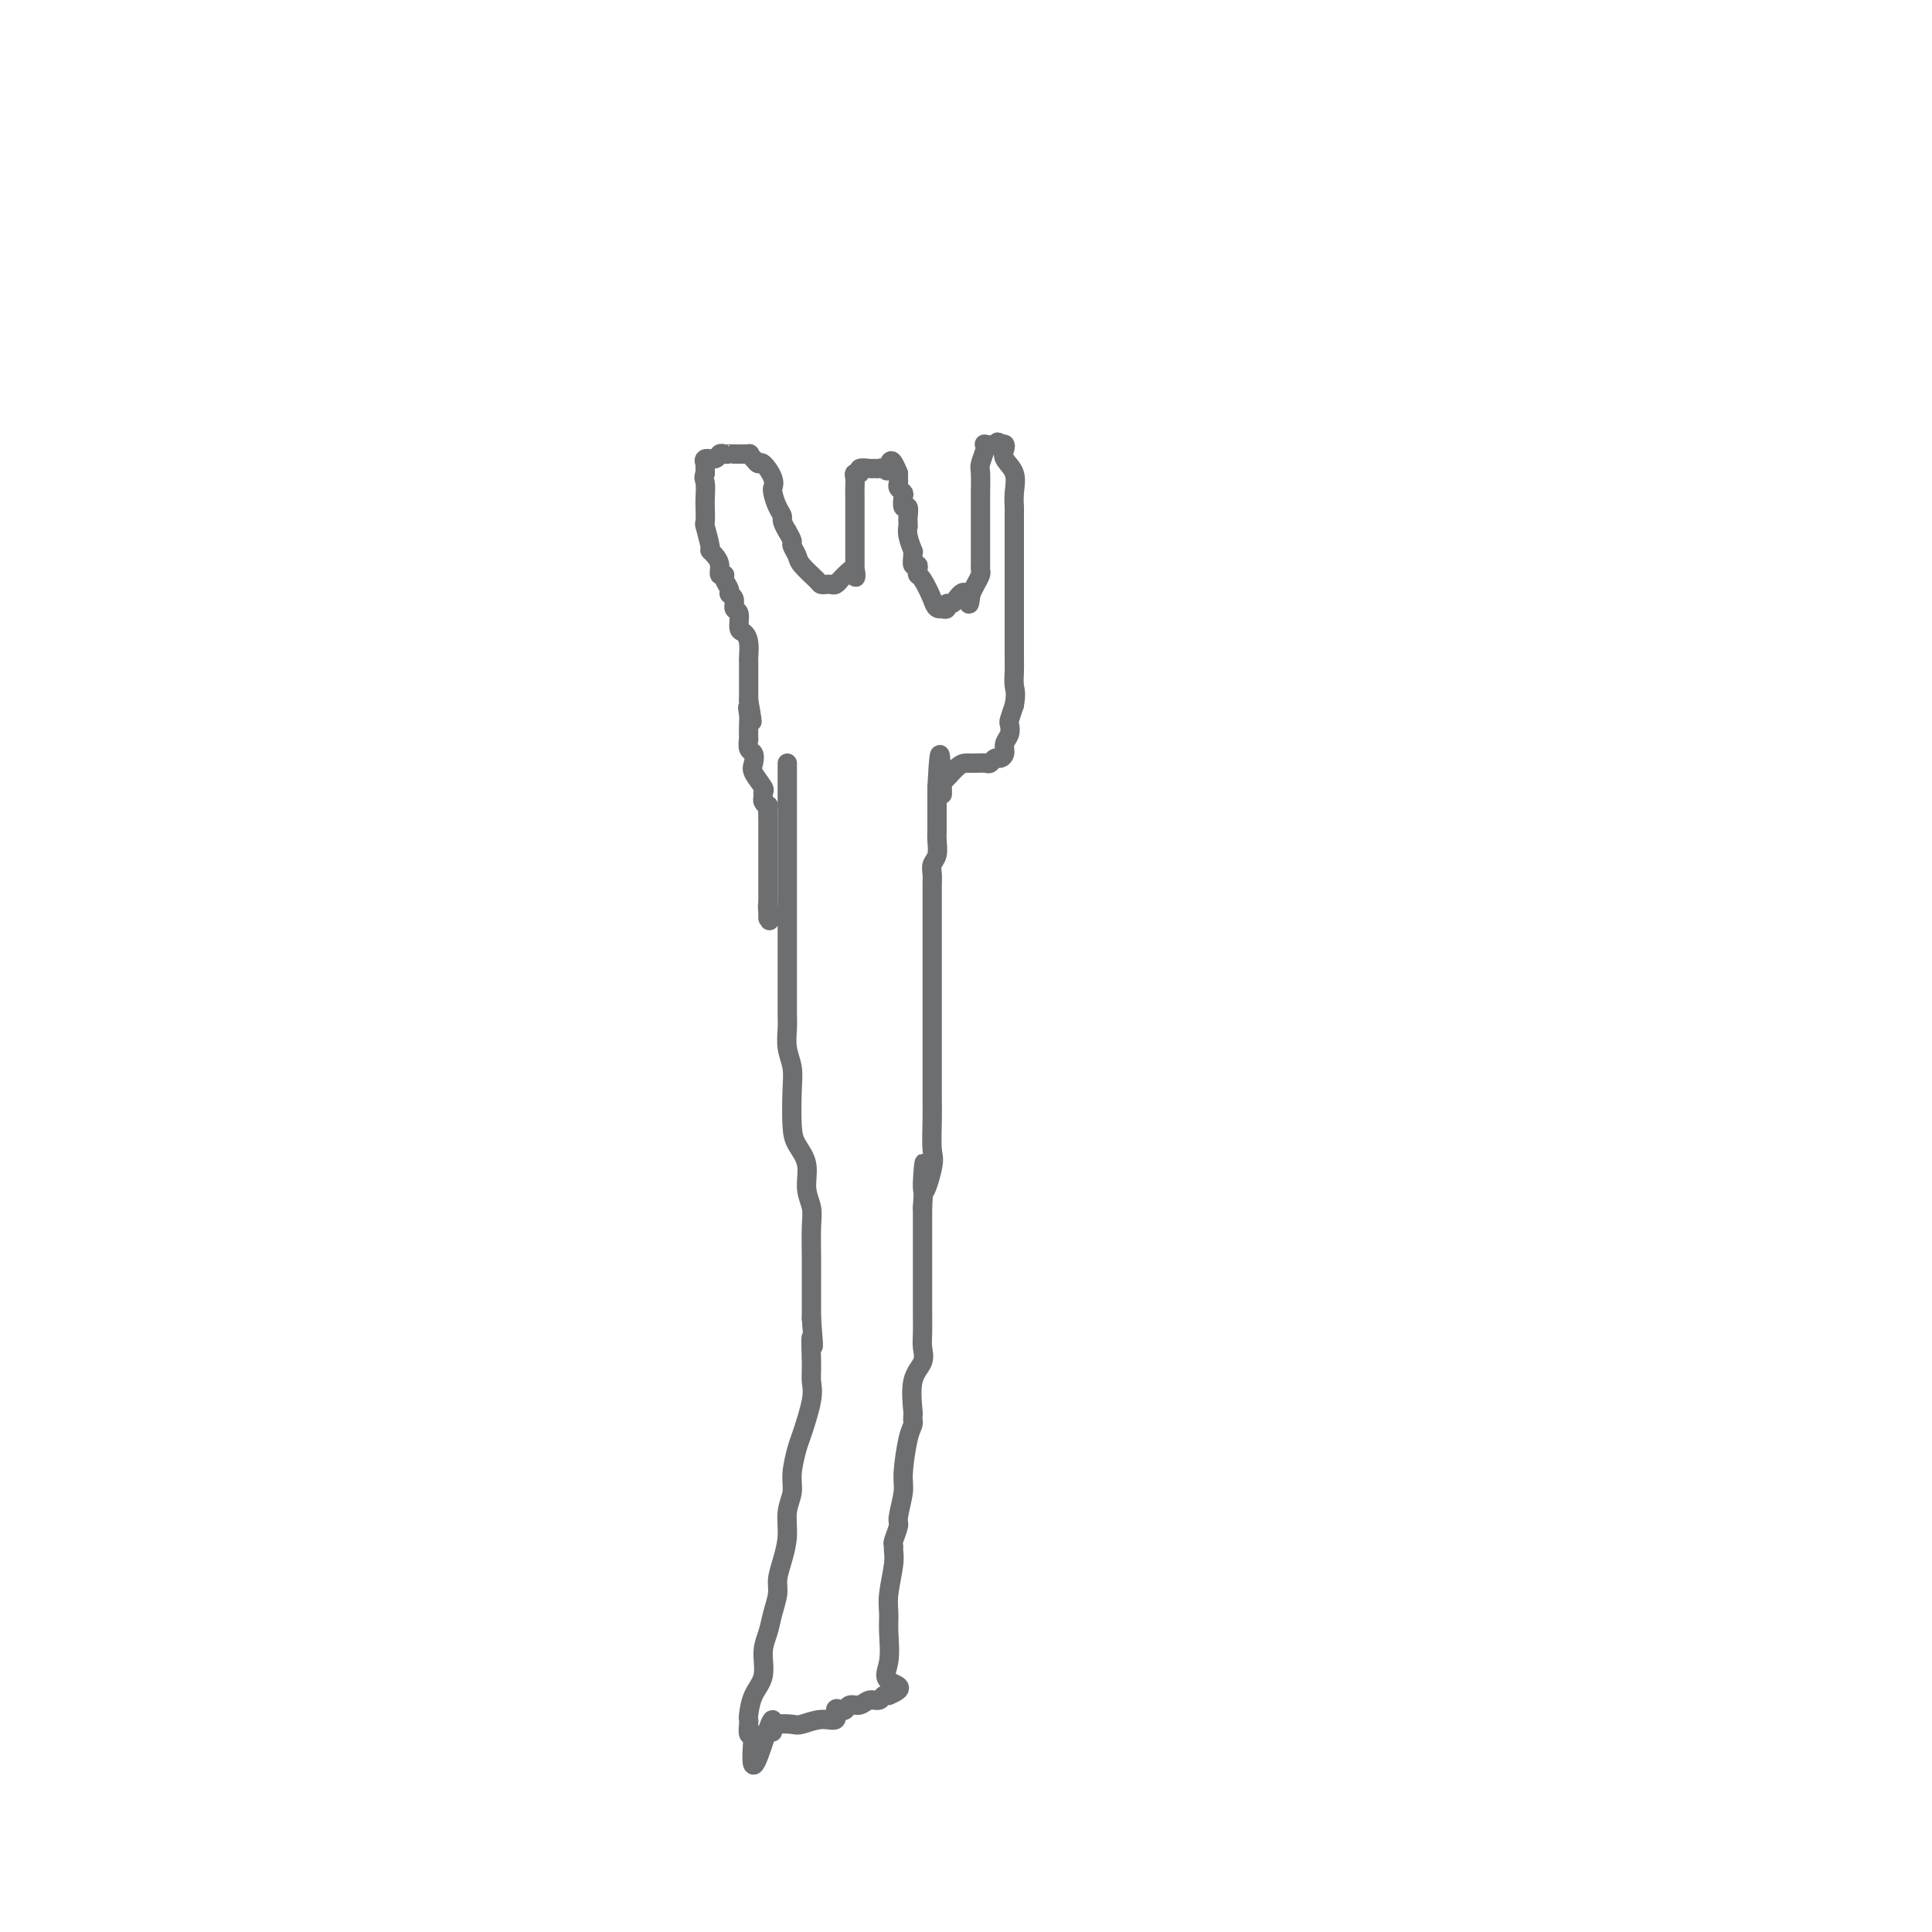 <svg viewBox='0 0 400 400' version='1.1' xmlns='http://www.w3.org/2000/svg' xmlns:xlink='http://www.w3.org/1999/xlink'><g fill='none' stroke='#6D6E70' stroke-width='4' stroke-linecap='round' stroke-linejoin='round'><path d='M163,158c-0.000,-0.000 -0.000,-0.000 0,1c0.000,1.000 0.000,3.001 0,5c-0.000,1.999 -0.000,3.995 0,6c0.000,2.005 0.000,4.020 0,5c-0.000,0.980 -0.000,0.924 0,2c0.000,1.076 0.000,3.285 0,5c-0.000,1.715 -0.000,2.938 0,4c0.000,1.062 0.000,1.963 0,3c-0.000,1.037 -0.000,2.210 0,3c0.000,0.790 0.000,1.197 0,3c-0.000,1.803 -0.001,5.003 0,7c0.001,1.997 0.004,2.792 0,4c-0.004,1.208 -0.015,2.830 0,4c0.015,1.170 0.056,1.888 0,3c-0.056,1.112 -0.210,2.618 0,4c0.210,1.382 0.782,2.640 1,4c0.218,1.360 0.082,2.821 0,5c-0.082,2.179 -0.109,5.076 0,7c0.109,1.924 0.355,2.876 1,4c0.645,1.124 1.690,2.421 2,4c0.310,1.579 -0.113,3.440 0,5c0.113,1.560 0.762,2.818 1,4c0.238,1.182 0.064,2.286 0,4c-0.064,1.714 -0.017,4.037 0,6c0.017,1.963 0.005,3.567 0,5c-0.005,1.433 -0.001,2.695 0,4c0.001,1.305 0.001,2.652 0,4'/><path d='M168,273c0.771,9.321 0.200,4.623 0,4c-0.200,-0.623 -0.028,2.827 0,5c0.028,2.173 -0.088,3.067 0,4c0.088,0.933 0.378,1.904 0,4c-0.378,2.096 -1.426,5.315 -2,7c-0.574,1.685 -0.675,1.836 -1,3c-0.325,1.164 -0.874,3.343 -1,5c-0.126,1.657 0.173,2.793 0,4c-0.173,1.207 -0.816,2.485 -1,4c-0.184,1.515 0.091,3.265 0,5c-0.091,1.735 -0.549,3.454 -1,5c-0.451,1.546 -0.896,2.919 -1,4c-0.104,1.081 0.131,1.871 0,3c-0.131,1.129 -0.630,2.597 -1,4c-0.370,1.403 -0.611,2.740 -1,4c-0.389,1.260 -0.927,2.442 -1,4c-0.073,1.558 0.321,3.491 0,5c-0.321,1.509 -1.355,2.594 -2,4c-0.645,1.406 -0.902,3.134 -1,4c-0.098,0.866 -0.037,0.871 0,1c0.037,0.129 0.048,0.381 0,1c-0.048,0.619 -0.157,1.605 0,2c0.157,0.395 0.578,0.197 1,0'/><path d='M156,359c-1.239,13.082 1.664,2.787 3,-1c1.336,-3.787 1.105,-1.066 1,0c-0.105,1.066 -0.083,0.478 0,0c0.083,-0.478 0.226,-0.844 1,-1c0.774,-0.156 2.178,-0.102 3,0c0.822,0.102 1.060,0.251 2,0c0.940,-0.251 2.581,-0.903 4,-1c1.419,-0.097 2.617,0.362 3,0c0.383,-0.362 -0.049,-1.546 0,-2c0.049,-0.454 0.579,-0.178 1,0c0.421,0.178 0.732,0.259 1,0c0.268,-0.259 0.491,-0.858 1,-1c0.509,-0.142 1.303,0.172 2,0c0.697,-0.172 1.297,-0.831 2,-1c0.703,-0.169 1.508,0.150 2,0c0.492,-0.150 0.671,-0.771 1,-1c0.329,-0.229 0.808,-0.065 1,0c0.192,0.065 0.096,0.033 0,0'/><path d='M184,351c4.331,-1.758 1.160,-2.151 0,-3c-1.160,-0.849 -0.307,-2.152 0,-4c0.307,-1.848 0.068,-4.239 0,-6c-0.068,-1.761 0.035,-2.892 0,-4c-0.035,-1.108 -0.207,-2.193 0,-4c0.207,-1.807 0.791,-4.337 1,-6c0.209,-1.663 0.041,-2.459 0,-3c-0.041,-0.541 0.046,-0.827 0,-1c-0.046,-0.173 -0.223,-0.233 0,-1c0.223,-0.767 0.847,-2.239 1,-3c0.153,-0.761 -0.166,-0.809 0,-2c0.166,-1.191 0.815,-3.524 1,-5c0.185,-1.476 -0.094,-2.093 0,-4c0.094,-1.907 0.561,-5.104 1,-7c0.439,-1.896 0.850,-2.493 1,-3c0.150,-0.507 0.038,-0.926 0,-1c-0.038,-0.074 -0.003,0.196 0,0c0.003,-0.196 -0.027,-0.857 0,-1c0.027,-0.143 0.112,0.231 0,-1c-0.112,-1.231 -0.422,-4.066 0,-6c0.422,-1.934 1.577,-2.965 2,-4c0.423,-1.035 0.113,-2.073 0,-3c-0.113,-0.927 -0.030,-1.744 0,-3c0.030,-1.256 0.008,-2.951 0,-4c-0.008,-1.049 -0.002,-1.452 0,-3c0.002,-1.548 0.001,-4.240 0,-6c-0.001,-1.760 -0.000,-2.589 0,-4c0.000,-1.411 0.000,-3.403 0,-5c-0.000,-1.597 -0.000,-2.798 0,-4'/><path d='M191,250c0.962,-16.330 -0.135,-6.656 0,-4c0.135,2.656 1.500,-1.708 2,-4c0.500,-2.292 0.134,-2.514 0,-4c-0.134,-1.486 -0.036,-4.237 0,-6c0.036,-1.763 0.010,-2.536 0,-4c-0.010,-1.464 -0.003,-3.617 0,-5c0.003,-1.383 0.001,-1.995 0,-3c-0.001,-1.005 -0.000,-2.401 0,-4c0.000,-1.599 0.000,-3.400 0,-4c-0.000,-0.600 -0.000,0.001 0,-1c0.000,-1.001 0.000,-3.603 0,-5c-0.000,-1.397 -0.000,-1.589 0,-3c0.000,-1.411 0.000,-4.040 0,-5c-0.000,-0.960 -0.000,-0.249 0,-1c0.000,-0.751 0.000,-2.964 0,-4c-0.000,-1.036 -0.001,-0.897 0,-2c0.001,-1.103 0.004,-3.449 0,-5c-0.004,-1.551 -0.015,-2.306 0,-3c0.015,-0.694 0.057,-1.327 0,-2c-0.057,-0.673 -0.211,-1.386 0,-2c0.211,-0.614 0.789,-1.128 1,-2c0.211,-0.872 0.057,-2.101 0,-3c-0.057,-0.899 -0.015,-1.469 0,-2c0.015,-0.531 0.004,-1.024 0,-1c-0.004,0.024 -0.001,0.564 0,0c0.001,-0.564 0.000,-2.234 0,-3c-0.000,-0.766 -0.000,-0.629 0,-1c0.000,-0.371 0.000,-1.249 0,-2c-0.000,-0.751 -0.000,-1.376 0,-2'/><path d='M194,163c0.680,-13.386 0.879,-3.352 1,0c0.121,3.352 0.165,0.023 0,-1c-0.165,-1.023 -0.540,0.262 0,0c0.540,-0.262 1.994,-2.070 3,-3c1.006,-0.930 1.565,-0.980 2,-1c0.435,-0.020 0.747,-0.009 1,0c0.253,0.009 0.449,0.017 1,0c0.551,-0.017 1.458,-0.059 2,0c0.542,0.059 0.719,0.220 1,0c0.281,-0.220 0.668,-0.821 1,-1c0.332,-0.179 0.611,0.064 1,0c0.389,-0.064 0.888,-0.435 1,-1c0.112,-0.565 -0.163,-1.323 0,-2c0.163,-0.677 0.765,-1.274 1,-2c0.235,-0.726 0.102,-1.580 0,-2c-0.102,-0.420 -0.172,-0.406 0,-1c0.172,-0.594 0.586,-1.797 1,-3'/><path d='M210,146c0.464,-2.455 0.124,-3.093 0,-4c-0.124,-0.907 -0.033,-2.081 0,-3c0.033,-0.919 0.009,-1.581 0,-3c-0.009,-1.419 -0.002,-3.595 0,-5c0.002,-1.405 0.001,-2.040 0,-3c-0.001,-0.960 -0.000,-2.246 0,-4c0.000,-1.754 0.000,-3.975 0,-5c-0.000,-1.025 -0.000,-0.852 0,-1c0.000,-0.148 0.000,-0.615 0,-1c-0.000,-0.385 -0.000,-0.687 0,-1c0.000,-0.313 0.000,-0.636 0,-1c-0.000,-0.364 -0.000,-0.770 0,-1c0.000,-0.230 0.000,-0.284 0,-1c-0.000,-0.716 -0.001,-2.095 0,-3c0.001,-0.905 0.002,-1.337 0,-2c-0.002,-0.663 -0.008,-1.556 0,-2c0.008,-0.444 0.030,-0.437 0,-1c-0.030,-0.563 -0.112,-1.696 0,-3c0.112,-1.304 0.420,-2.780 0,-4c-0.420,-1.220 -1.566,-2.183 -2,-3c-0.434,-0.817 -0.155,-1.489 0,-2c0.155,-0.511 0.187,-0.860 0,-1c-0.187,-0.140 -0.594,-0.070 -1,0'/><path d='M207,92c-0.570,-0.929 -0.496,-0.253 -1,0c-0.504,0.253 -1.585,0.082 -2,0c-0.415,-0.082 -0.164,-0.075 0,0c0.164,0.075 0.240,0.217 0,1c-0.240,0.783 -0.796,2.205 -1,3c-0.204,0.795 -0.055,0.961 0,2c0.055,1.039 0.015,2.949 0,4c-0.015,1.051 -0.004,1.241 0,2c0.004,0.759 0.001,2.087 0,3c-0.001,0.913 -0.000,1.409 0,2c0.000,0.591 0.000,1.275 0,2c-0.000,0.725 -0.000,1.490 0,2c0.000,0.510 0.001,0.766 0,1c-0.001,0.234 -0.003,0.447 0,1c0.003,0.553 0.012,1.447 0,2c-0.012,0.553 -0.044,0.767 0,1c0.044,0.233 0.166,0.486 0,1c-0.166,0.514 -0.619,1.290 -1,2c-0.381,0.710 -0.691,1.355 -1,2'/><path d='M201,123c-0.426,4.134 -0.492,0.968 -1,0c-0.508,-0.968 -1.459,0.263 -2,1c-0.541,0.737 -0.671,0.981 -1,1c-0.329,0.019 -0.858,-0.187 -1,0c-0.142,0.187 0.102,0.768 0,1c-0.102,0.232 -0.551,0.116 -1,0'/><path d='M195,126c-1.276,0.241 -1.465,-0.658 -2,-2c-0.535,-1.342 -1.415,-3.128 -2,-4c-0.585,-0.872 -0.875,-0.828 -1,-1c-0.125,-0.172 -0.086,-0.558 0,-1c0.086,-0.442 0.220,-0.939 0,-1c-0.220,-0.061 -0.795,0.314 -1,0c-0.205,-0.314 -0.041,-1.318 0,-2c0.041,-0.682 -0.042,-1.043 0,-1c0.042,0.043 0.207,0.492 0,0c-0.207,-0.492 -0.788,-1.923 -1,-3c-0.212,-1.077 -0.056,-1.799 0,-2c0.056,-0.201 0.011,0.120 0,0c-0.011,-0.120 0.011,-0.680 0,-1c-0.011,-0.320 -0.054,-0.400 0,-1c0.054,-0.600 0.207,-1.719 0,-2c-0.207,-0.281 -0.773,0.276 -1,0c-0.227,-0.276 -0.113,-1.383 0,-2c0.113,-0.617 0.226,-0.743 0,-1c-0.226,-0.257 -0.793,-0.646 -1,-1c-0.207,-0.354 -0.056,-0.672 0,-1c0.056,-0.328 0.016,-0.665 0,-1c-0.016,-0.335 -0.008,-0.667 0,-1'/><path d='M186,98c-1.797,-4.558 -1.790,-1.953 -2,-1c-0.210,0.953 -0.639,0.254 -1,0c-0.361,-0.254 -0.656,-0.064 -1,0c-0.344,0.064 -0.737,0.003 -1,0c-0.263,-0.003 -0.396,0.054 -1,0c-0.604,-0.054 -1.678,-0.219 -2,0c-0.322,0.219 0.110,0.821 0,1c-0.110,0.179 -0.762,-0.066 -1,0c-0.238,0.066 -0.064,0.441 0,1c0.064,0.559 0.017,1.301 0,2c-0.017,0.699 -0.005,1.355 0,2c0.005,0.645 0.001,1.281 0,2c-0.001,0.719 -0.000,1.523 0,2c0.000,0.477 0.000,0.629 0,1c-0.000,0.371 -0.000,0.963 0,1c0.000,0.037 0.000,-0.481 0,0c-0.000,0.481 -0.000,1.960 0,3c0.000,1.040 0.000,1.639 0,2c-0.000,0.361 -0.000,0.482 0,1c0.000,0.518 0.000,1.434 0,2c-0.000,0.566 -0.000,0.783 0,1'/><path d='M177,118c0.109,3.045 0.380,0.658 0,0c-0.380,-0.658 -1.411,0.412 -2,1c-0.589,0.588 -0.736,0.694 -1,1c-0.264,0.306 -0.646,0.813 -1,1c-0.354,0.187 -0.680,0.054 -1,0c-0.320,-0.054 -0.635,-0.031 -1,0c-0.365,0.031 -0.781,0.068 -1,0c-0.219,-0.068 -0.240,-0.241 -1,-1c-0.760,-0.759 -2.259,-2.104 -3,-3c-0.741,-0.896 -0.724,-1.343 -1,-2c-0.276,-0.657 -0.843,-1.523 -1,-2c-0.157,-0.477 0.098,-0.565 0,-1c-0.098,-0.435 -0.549,-1.218 -1,-2'/><path d='M163,110c-1.420,-2.304 -0.969,-2.564 -1,-3c-0.031,-0.436 -0.542,-1.050 -1,-2c-0.458,-0.950 -0.861,-2.238 -1,-3c-0.139,-0.762 -0.012,-0.998 0,-1c0.012,-0.002 -0.090,0.231 0,0c0.090,-0.231 0.374,-0.927 0,-2c-0.374,-1.073 -1.404,-2.522 -2,-3c-0.596,-0.478 -0.758,0.016 -1,0c-0.242,-0.016 -0.562,-0.540 -1,-1c-0.438,-0.460 -0.992,-0.855 -1,-1c-0.008,-0.145 0.531,-0.038 0,0c-0.531,0.038 -2.131,0.009 -3,0c-0.869,-0.009 -1.005,0.002 -1,0c0.005,-0.002 0.151,-0.016 0,0c-0.151,0.016 -0.601,0.061 -1,0c-0.399,-0.061 -0.748,-0.228 -1,0c-0.252,0.228 -0.407,0.851 -1,1c-0.593,0.149 -1.623,-0.177 -2,0c-0.377,0.177 -0.102,0.855 0,1c0.102,0.145 0.029,-0.244 0,0c-0.029,0.244 -0.015,1.122 0,2'/><path d='M146,98c-0.464,0.909 -0.126,1.182 0,2c0.126,0.818 0.038,2.181 0,3c-0.038,0.819 -0.025,1.095 0,2c0.025,0.905 0.062,2.441 0,3c-0.062,0.559 -0.223,0.141 0,1c0.223,0.859 0.829,2.994 1,4c0.171,1.006 -0.094,0.882 0,1c0.094,0.118 0.546,0.479 1,1c0.454,0.521 0.910,1.204 1,2c0.090,0.796 -0.187,1.705 0,2c0.187,0.295 0.839,-0.024 1,0c0.161,0.024 -0.168,0.392 0,1c0.168,0.608 0.834,1.456 1,2c0.166,0.544 -0.166,0.783 0,1c0.166,0.217 0.832,0.411 1,1c0.168,0.589 -0.161,1.574 0,2c0.161,0.426 0.814,0.293 1,1c0.186,0.707 -0.094,2.256 0,3c0.094,0.744 0.561,0.685 1,1c0.439,0.315 0.850,1.005 1,2c0.150,0.995 0.040,2.294 0,3c-0.040,0.706 -0.011,0.819 0,1c0.011,0.181 0.003,0.429 0,1c-0.003,0.571 -0.001,1.465 0,2c0.001,0.535 0.000,0.710 0,1c-0.000,0.290 -0.000,0.693 0,1c0.000,0.307 0.000,0.516 0,1c-0.000,0.484 -0.000,1.242 0,2'/><path d='M155,145c1.392,7.682 0.373,3.387 0,2c-0.373,-1.387 -0.101,0.133 0,1c0.101,0.867 0.031,1.082 0,2c-0.031,0.918 -0.022,2.539 0,3c0.022,0.461 0.056,-0.240 0,0c-0.056,0.240 -0.204,1.420 0,2c0.204,0.580 0.758,0.561 1,1c0.242,0.439 0.170,1.336 0,2c-0.170,0.664 -0.439,1.095 0,2c0.439,0.905 1.585,2.286 2,3c0.415,0.714 0.097,0.763 0,1c-0.097,0.237 0.027,0.663 0,1c-0.027,0.337 -0.203,0.585 0,1c0.203,0.415 0.787,0.996 1,1c0.213,0.004 0.057,-0.568 0,0c-0.057,0.568 -0.015,2.275 0,3c0.015,0.725 0.004,0.468 0,1c-0.004,0.532 -0.001,1.852 0,3c0.001,1.148 0.000,2.123 0,3c-0.000,0.877 -0.000,1.655 0,2c0.000,0.345 0.000,0.257 0,1c-0.000,0.743 -0.000,2.315 0,3c0.000,0.685 0.000,0.481 0,1c-0.000,0.519 -0.000,1.759 0,3'/><path d='M159,187c0.619,6.659 0.166,2.306 0,1c-0.166,-1.306 -0.044,0.433 0,1c0.044,0.567 0.012,-0.040 0,0c-0.012,0.040 -0.003,0.726 0,1c0.003,0.274 0.002,0.137 0,0'/></g>
</svg>